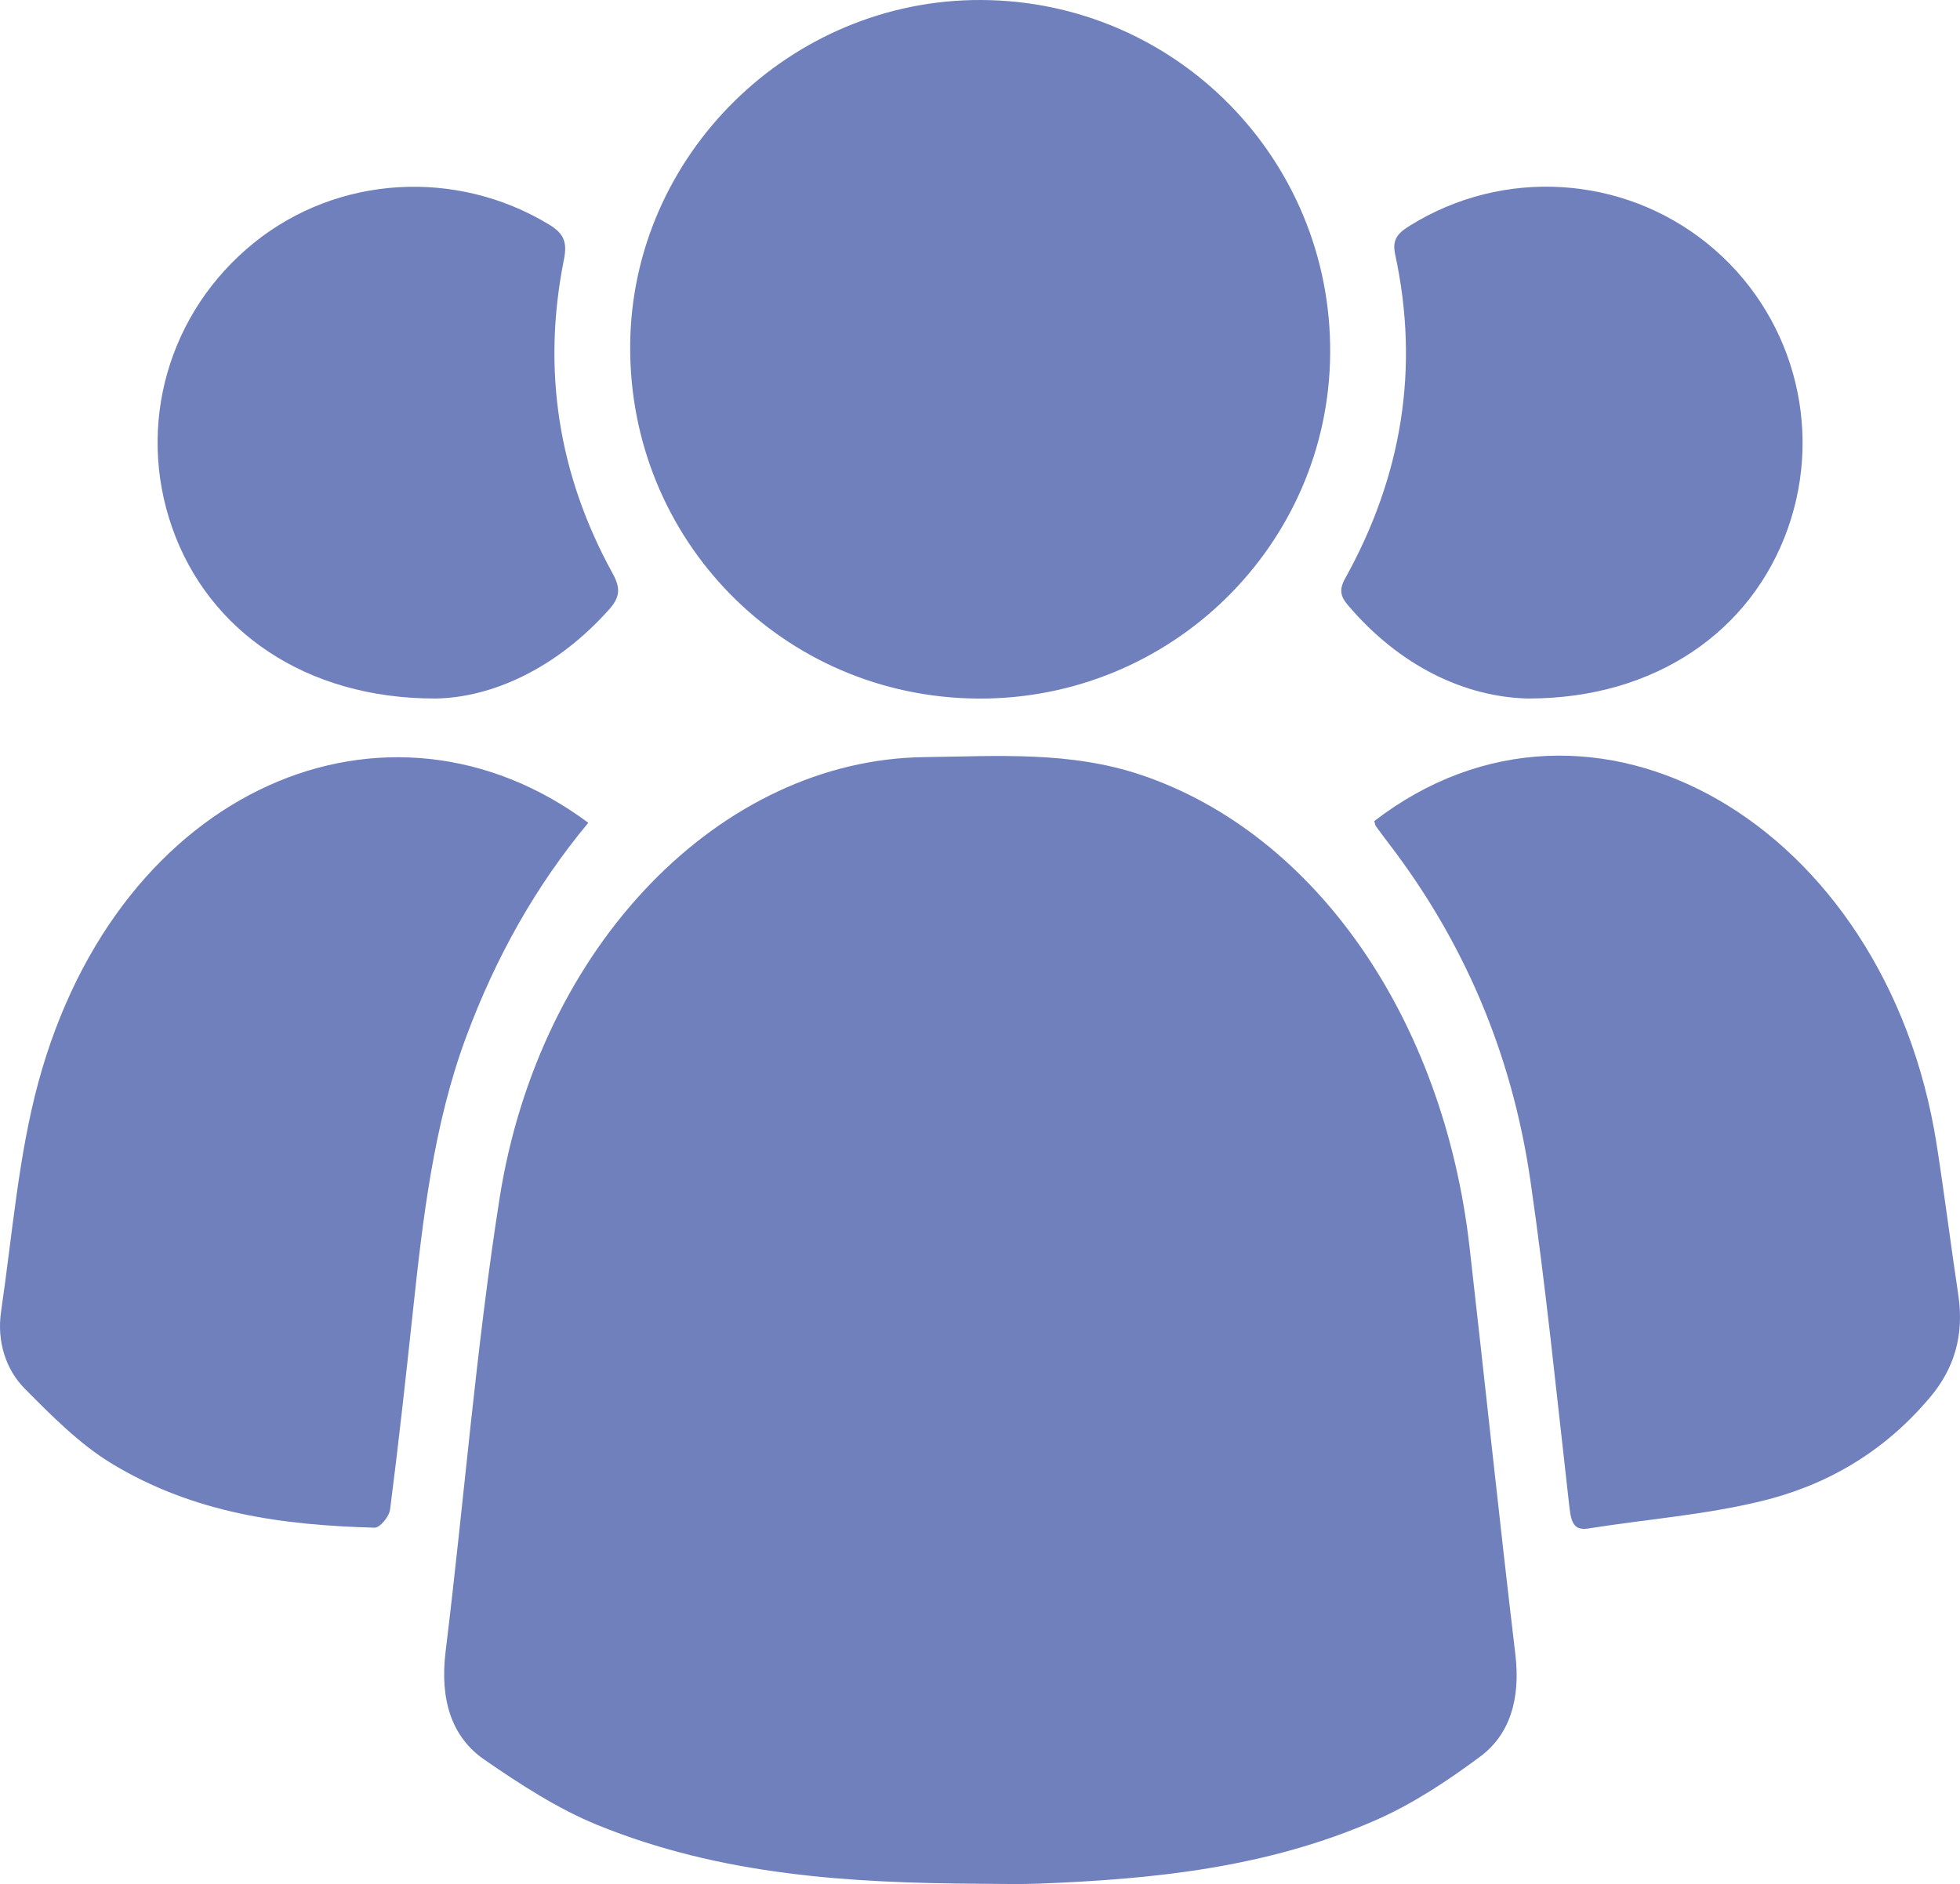 <?xml version="1.0" encoding="UTF-8"?><svg id="a" xmlns="http://www.w3.org/2000/svg" viewBox="0 0 1071.4 1029.83"><defs><style>.b{fill:#6f80bc;}</style></defs><path class="b" d="M535.37,1029.69c-70.62-.41-141.12-4.5-208.99-32.2-21.36-8.72-41.82-21.98-61.63-35.64-17.75-12.24-24.42-32.51-21.17-59.07,10.12-82.55,16.63-165.97,29.51-247.79,21.83-138.69,121.14-239.8,232.27-241.14,39.74-.48,79.64-3.42,118.83,9.88,94.65,32.12,164.81,132.6,179.11,257.9,8.46,74.18,16.21,148.5,25.04,222.61,2.94,24.69-3.16,44.01-19.21,55.94-18.08,13.44-37.04,25.93-56.77,34.6-59.72,26.25-122.08,32.44-184.73,34.86-10.74,.41-21.51,.06-32.26,.06Z"/><path class="b" d="M534.64,381.85c-106.46-.67-191.05-86.7-190.16-193.39C345.36,84.67,432.03-.45,536.37,0c106.16,.46,191.52,86.89,190.75,193.16-.75,104.79-87.02,189.35-192.48,188.69Z"/><path class="b" d="M751.21,448.83c118.72-91.41,279.87,1.27,307.4,176.59,4.29,27.31,7.7,54.84,11.83,82.2,3.41,22.6-2.42,40.71-15.31,56.05-26.16,31.15-58.04,48.55-92.33,56.88-31.16,7.57-63.1,9.93-94.66,14.97-8.67,1.39-9.46-4.74-10.43-13.26-6.75-59.14-12.63-118.51-21.19-177.24-10.37-71.13-37.53-131.85-77.12-183.62-2.49-3.26-4.94-6.57-7.39-9.9-.25-.34-.29-.92-.8-2.68Z"/><path class="b" d="M321.57,449.76c-28.67,34.46-50.53,73.3-66.85,117.3-17.62,47.5-23.53,98.54-29.02,149.8-3.87,36.14-7.84,72.27-12.46,108.26-.51,3.95-5.6,10.02-8.48,9.94-49.65-1.35-98.89-7.65-144.28-35.41-16.93-10.35-32.23-25.69-47.06-40.7-9.98-10.1-15.29-25.39-12.82-42.16,6.13-41.76,9.49-84.9,20.25-124.73,43.98-162.81,191.58-223.49,300.72-142.32Z"/><path class="b" d="M237.93,381.82c-71.1,.08-124.07-37.19-143.8-93.33-19.79-56.31-2.03-118.11,44.78-155.83,45.75-36.87,110.49-40.64,161.18-9.95,8.1,4.9,10.1,9.6,8.19,19.1-12.13,60.36-3.04,117.8,26.65,171.72,4.34,7.89,4.08,12.82-1.94,19.58-28.36,31.82-63.53,48.25-95.05,48.72Z"/><path class="b" d="M835.85,381.84c-35.24-.67-70.91-17.91-99.06-51.07-4.08-4.8-4.87-8.5-1.49-14.59,30.94-55.65,40.88-114.77,27.31-177.24-1.9-8.73,2.31-12.03,8.45-15.83,50.72-31.34,115.73-27.45,162.09,9.89,46.35,37.34,64.04,99.89,44.1,156.01-19.92,56.09-72.41,92.7-141.39,92.81Z"/></svg>
